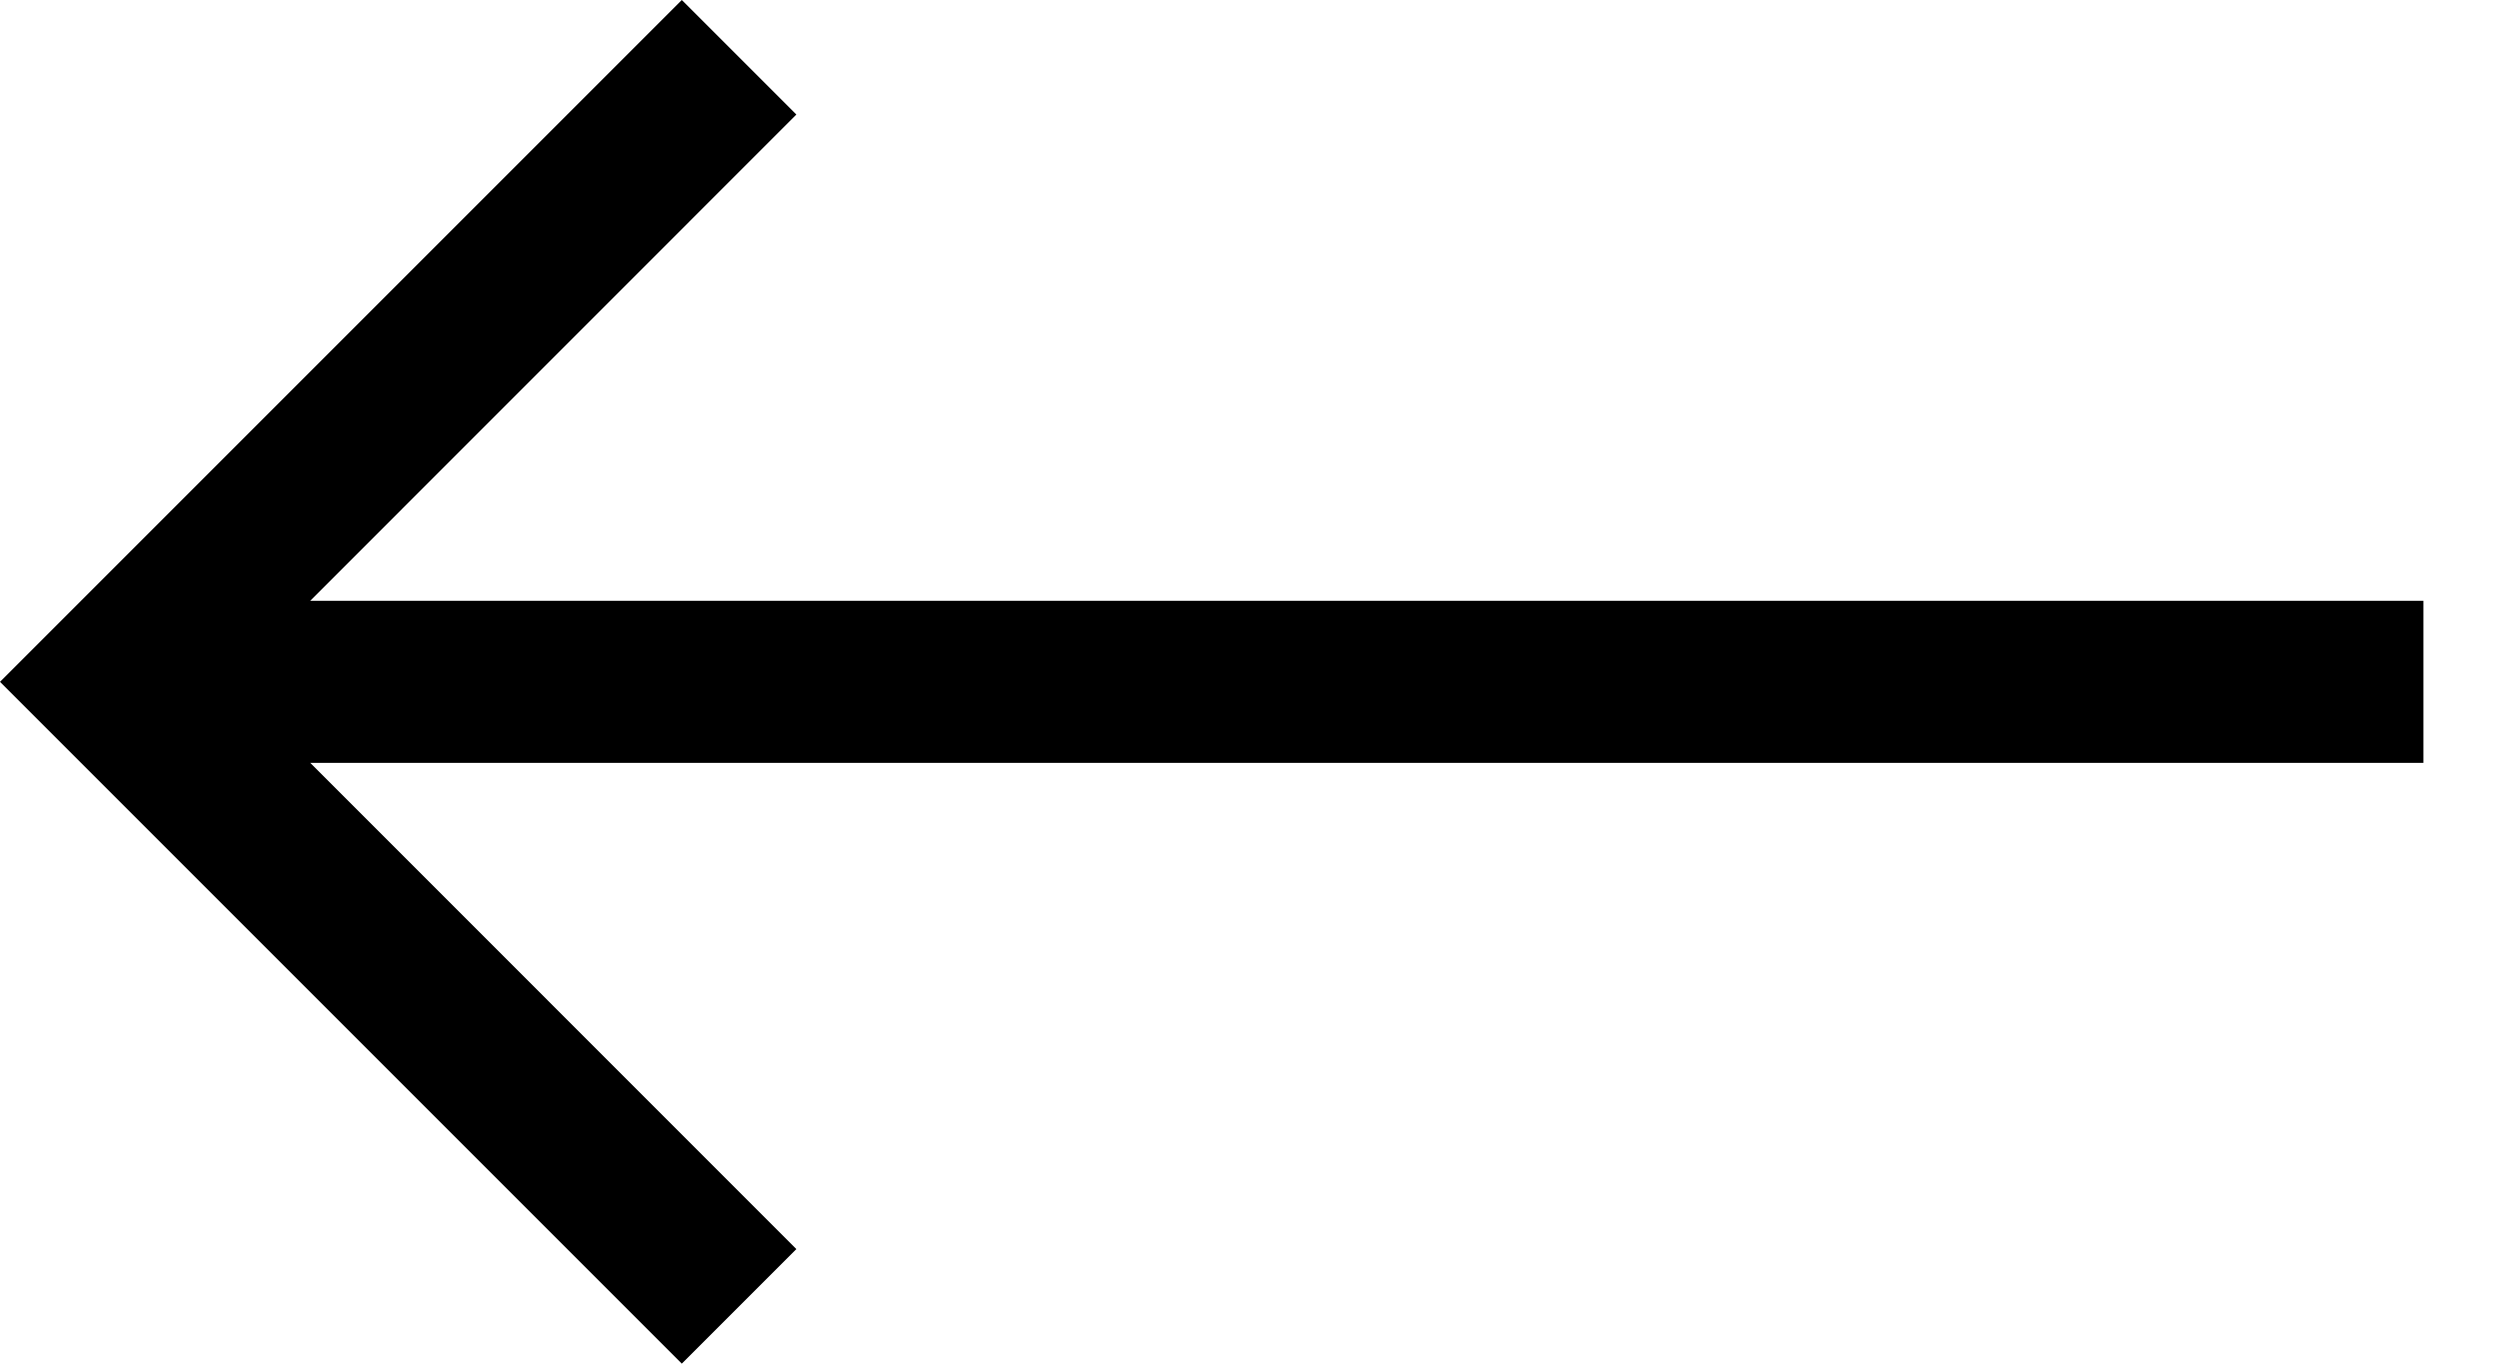 <svg width="22" height="12" viewBox="0 0 22 12" fill="none" xmlns="http://www.w3.org/2000/svg">
<path d="M21.326 5.287H2.73L7.008 1.008L6 0L0 6L6 12L7.008 10.992L2.73 6.713H21.326V5.287Z" fill="black"/>
</svg>
